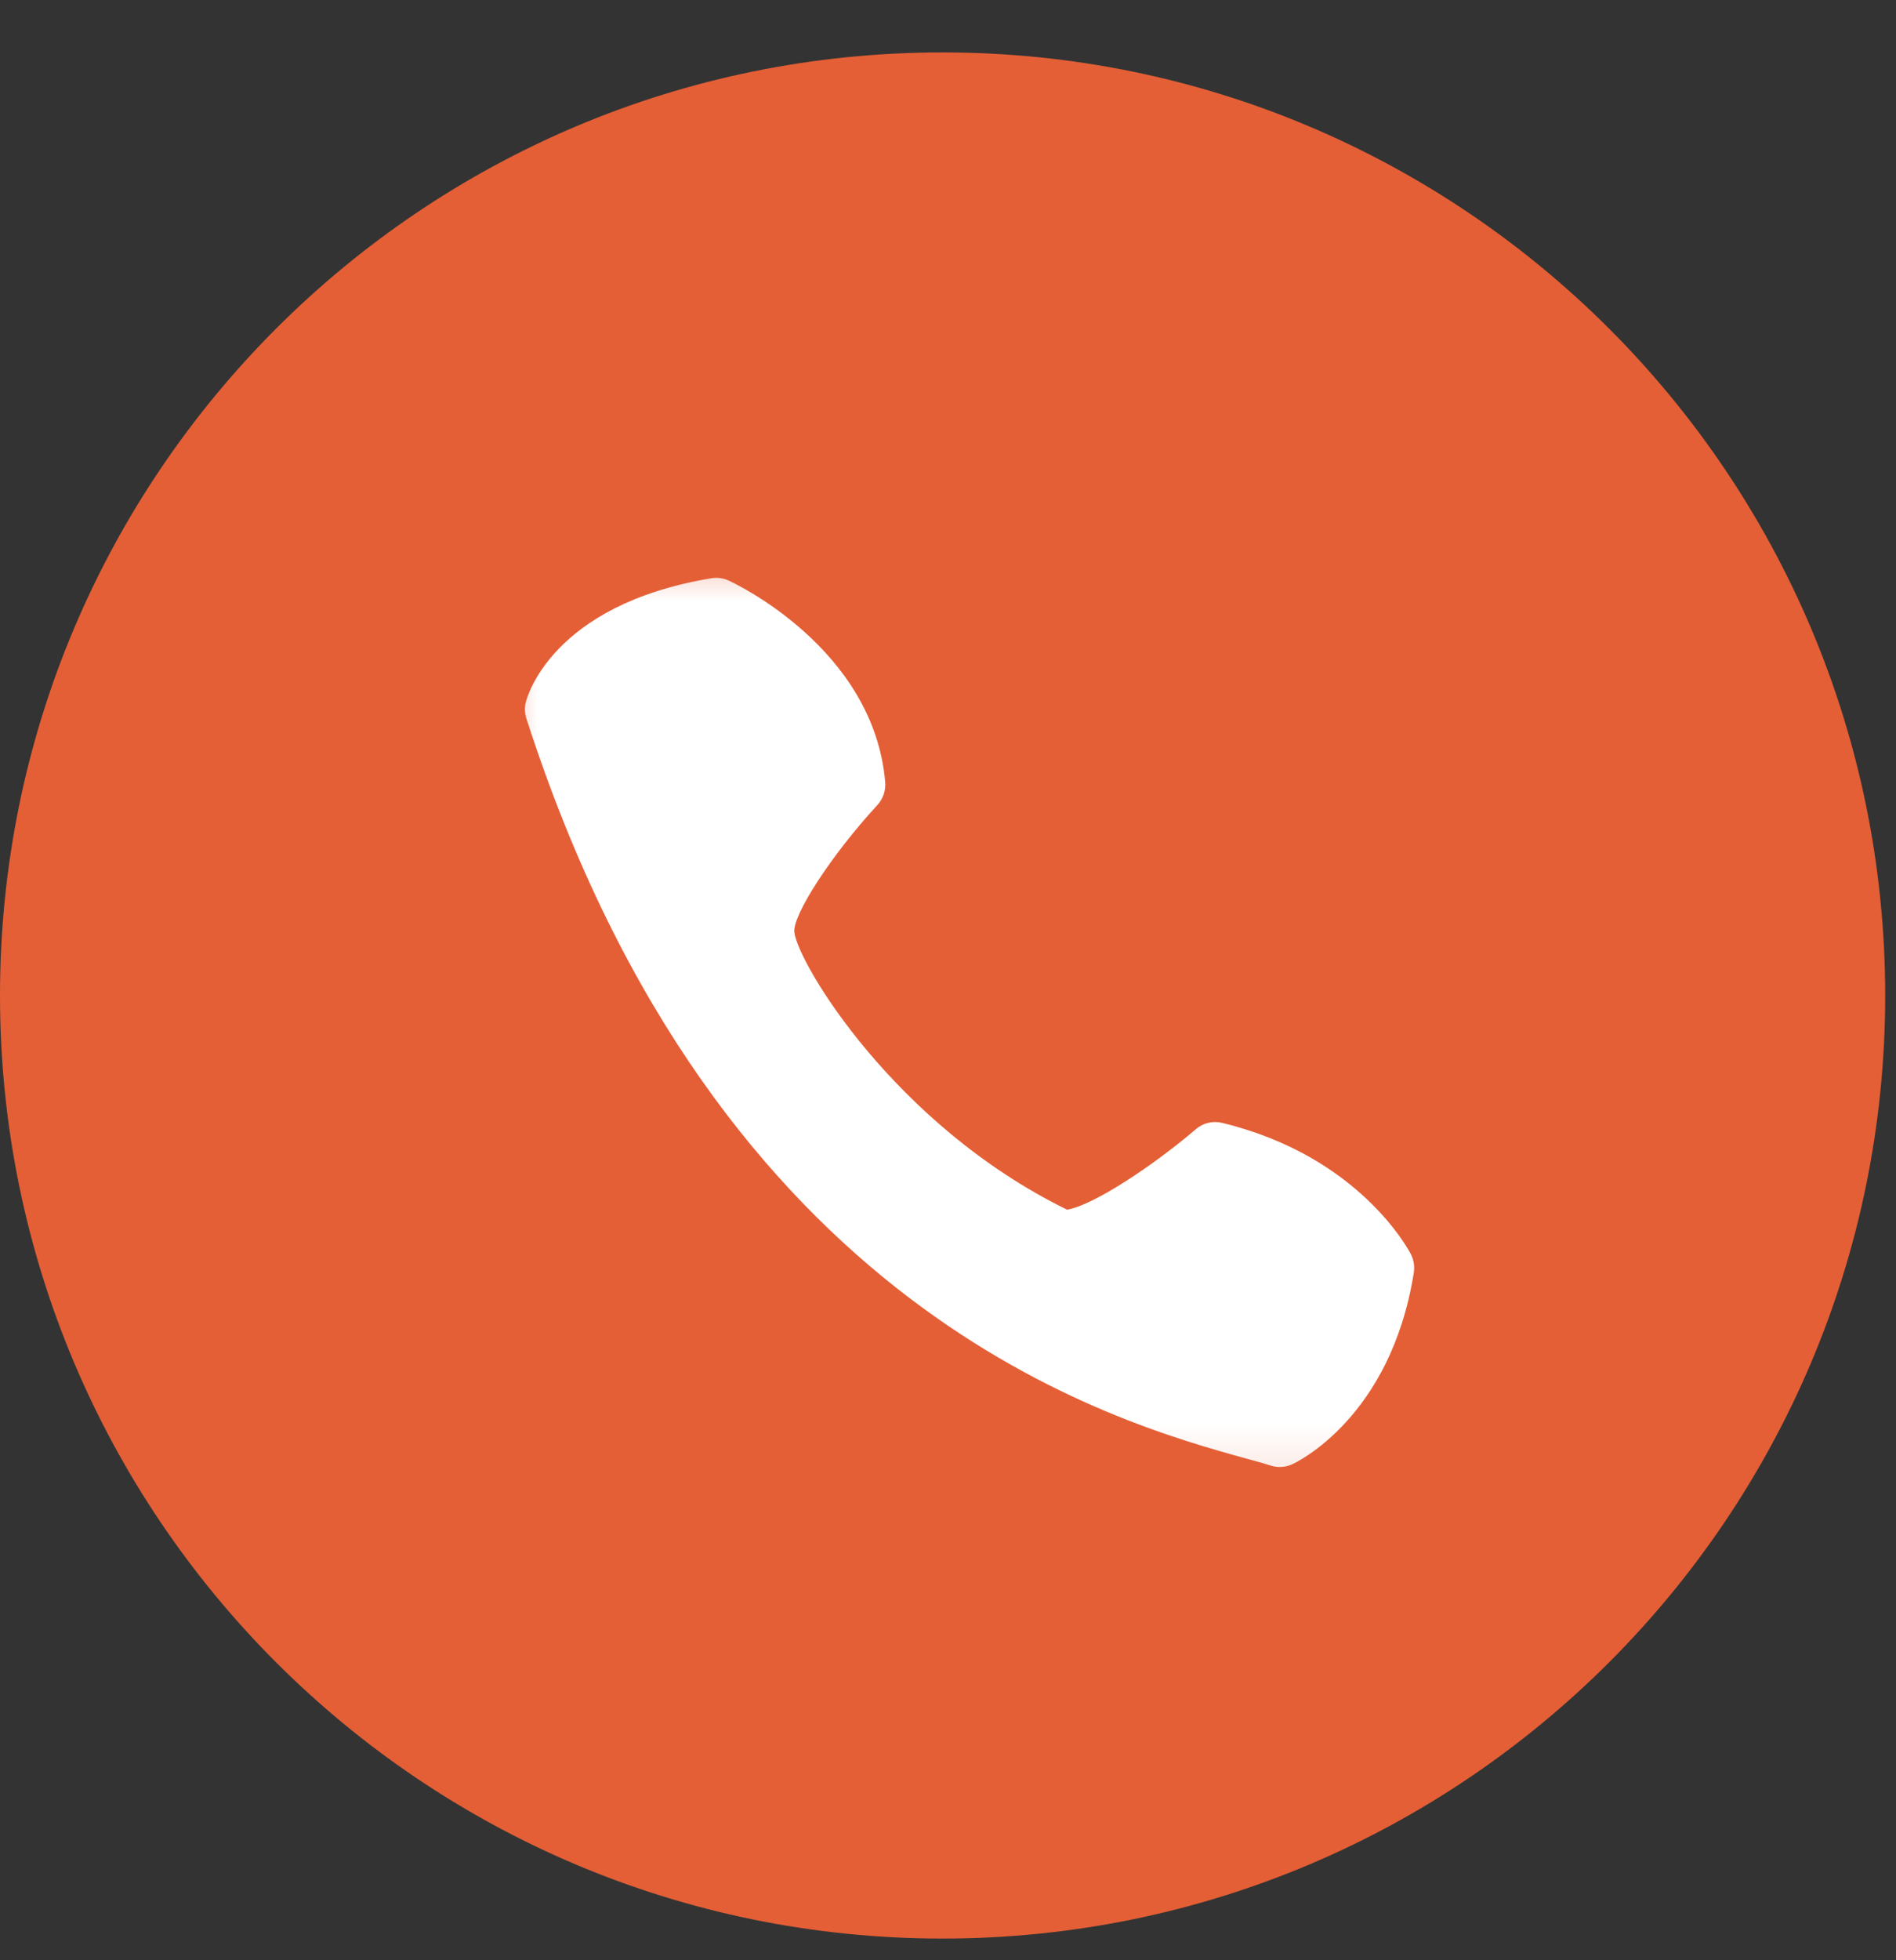 <?xml version="1.0" encoding="UTF-8"?> <svg xmlns="http://www.w3.org/2000/svg" width="30" height="31" viewBox="0 0 30 31" fill="none"><rect x="0" y="0" width="30" height="31" fill="#333333" stroke="none"/><g clip-path="url(#clip0_197_39)"><path d="M14.914 30.657C23.151 30.657 29.829 23.98 29.829 15.743C29.829 7.506 23.151 0.829 14.914 0.829C6.677 0.829 0 7.506 0 15.743C0 23.98 6.677 30.657 14.914 30.657Z" fill="#E45F36"></path><mask id="mask0_197_39" style="mask-type:luminance" maskUnits="userSpaceOnUse" x="7" y="8" width="17" height="16"><path d="M23.011 8.499H7.67V23.839H23.011V8.499Z" fill="white"></path></mask><g mask="url(#mask0_197_39)"><path d="M14.006 12.365C13.823 10.258 11.626 9.225 11.533 9.183C11.446 9.142 11.348 9.129 11.254 9.145C8.717 9.566 8.335 11.043 8.32 11.104C8.299 11.189 8.302 11.279 8.329 11.363C11.355 20.751 17.644 22.491 19.711 23.064C19.87 23.108 20.002 23.143 20.101 23.176C20.215 23.213 20.339 23.206 20.447 23.156C20.511 23.127 22.004 22.423 22.37 20.128C22.386 20.028 22.37 19.925 22.324 19.835C22.291 19.771 21.51 18.284 19.343 17.759C19.269 17.74 19.192 17.739 19.119 17.757C19.045 17.774 18.976 17.81 18.919 17.86C18.235 18.443 17.291 19.066 16.884 19.13C14.152 17.794 12.627 15.232 12.569 14.745C12.536 14.472 13.162 13.512 13.882 12.732C13.927 12.683 13.961 12.625 13.983 12.562C14.004 12.498 14.012 12.431 14.006 12.365Z" fill="white"></path></g></g><defs><clipPath id="clip0_197_39"><rect width="30" height="31" fill="white"></rect></clipPath></defs></svg> 